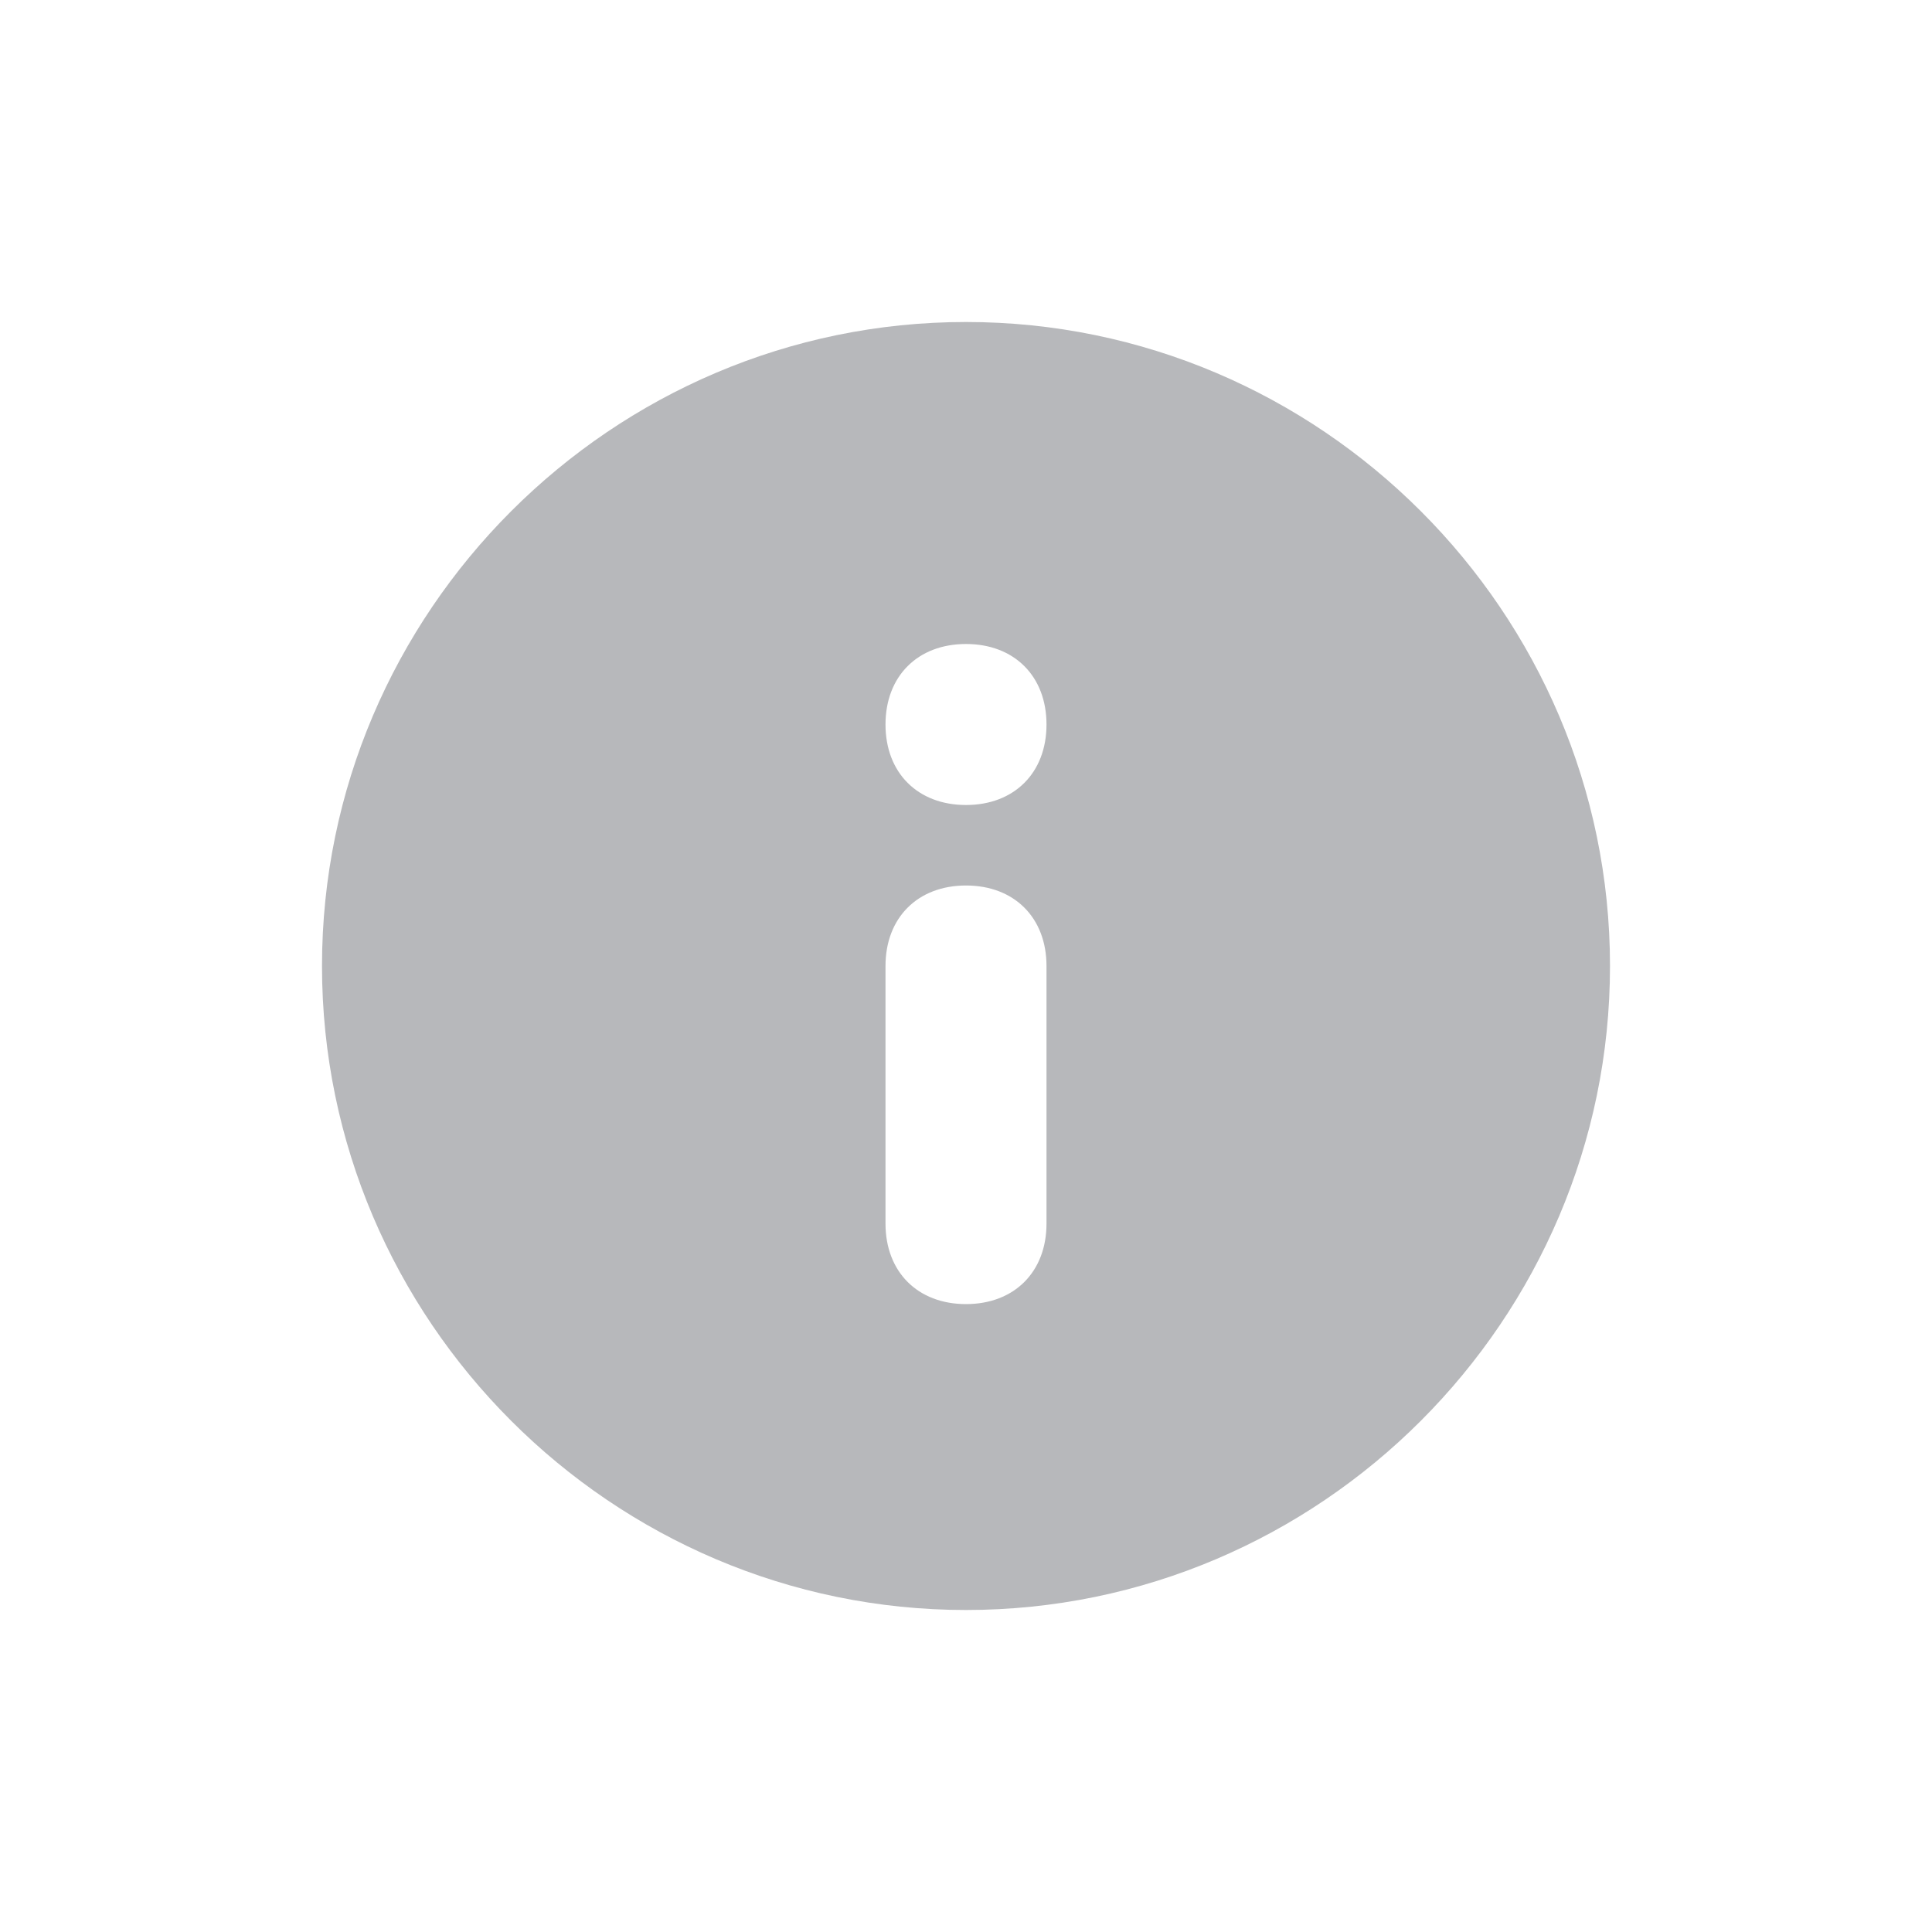 <?xml version="1.0" encoding="utf-8"?>
<!-- Generator: $$$/GeneralStr/196=Adobe Illustrator 27.6.0, SVG Export Plug-In . SVG Version: 6.00 Build 0)  -->
<svg version="1.1" id="Ebene_1" xmlns="http://www.w3.org/2000/svg" xmlns:xlink="http://www.w3.org/1999/xlink" x="0px" y="0px"
	 viewBox="0 0 24 24" style="enable-background:new 0 0 24 24;" xml:space="preserve">
<style type="text/css">
	.st0{fill-rule:evenodd;clip-rule:evenodd;fill:#B7B8BB;}
</style>
<path class="st0" d="M12,20c4.4,0,8-3.6,8-8c0-4.4-3.6-8-8-8c-4.4,0-8,3.6-8,8C4,16.4,7.6,20,12,20z M12,8c-0.6,0-1,0.4-1,1
	s0.4,1,1,1s1-0.4,1-1S12.6,8,12,8z M12,11c0.6,0,1,0.4,1,1v3.2c0,0.6-0.4,1-1,1s-1-0.4-1-1V12C11,11.4,11.4,11,12,11z"/>
</svg>
